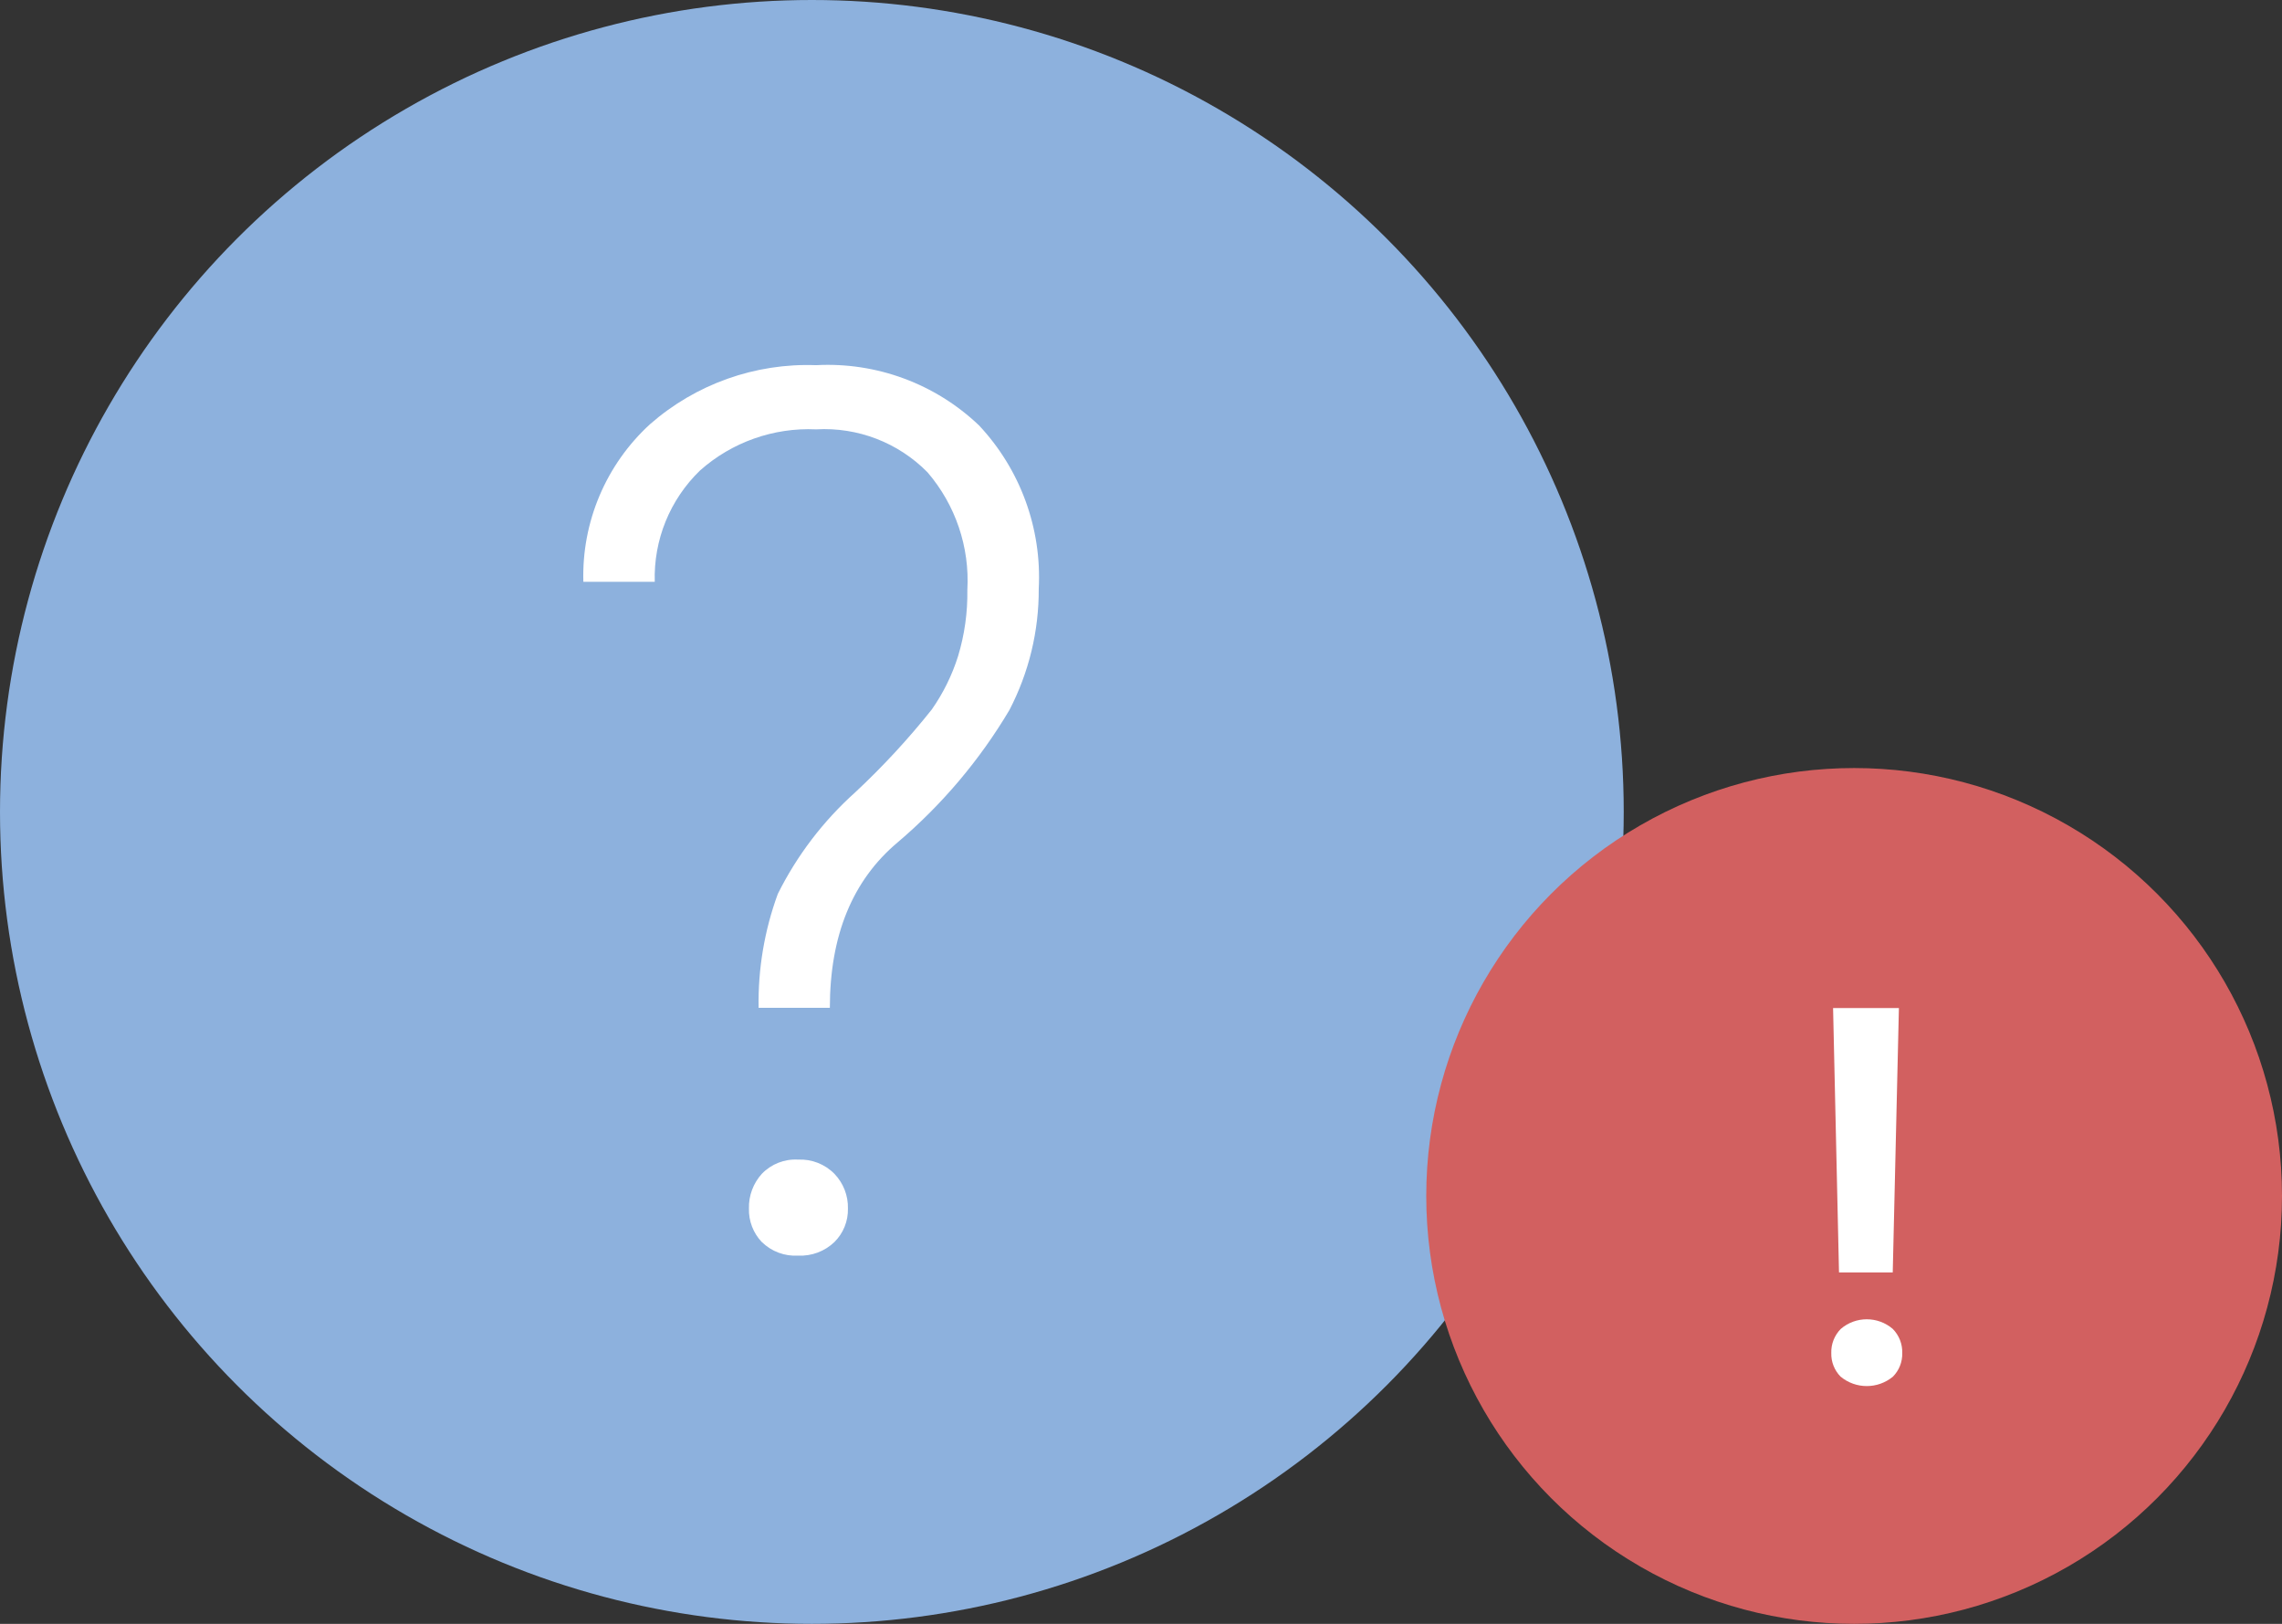 <?xml version="1.0" encoding="utf-8"?>
<!-- Generator: Adobe Illustrator 21.1.0, SVG Export Plug-In . SVG Version: 6.00 Build 0)  -->
<svg version="1.1" id="question_x5F_icon" xmlns="http://www.w3.org/2000/svg" xmlns:xlink="http://www.w3.org/1999/xlink" x="0px"
	 y="0px" width="104px" height="74px" viewBox="0 0 104 74" enable-background="new 0 0 104 74" xml:space="preserve">
<rect x="0" y="0" width="104" height="74" fill="#333333" stroke="none"/>
<circle id="blue" fill="#8DB1DD" cx="37" cy="37" r="37"/>
<circle id="red" fill="#D26060" cx="84.5" cy="54.5" r="19.5"/>
<path id="question" fill="#FFFFFF" d="M37.82,45.926c0-3.296,1.03-5.809,3.09-7.54c2.018-1.713,3.738-3.748,5.09-6.024
	c0.89-1.708,1.35-3.606,1.34-5.532c0.144-2.748-0.839-5.436-2.721-7.444c-1.991-1.899-4.677-2.892-7.424-2.745
	c-2.776-0.103-5.486,0.861-7.574,2.693c-2.006,1.838-3.114,4.458-3.035,7.178h3.254c-0.057-1.906,0.692-3.748,2.064-5.073
	c1.452-1.29,3.351-1.962,5.291-1.873c1.893-0.109,3.742,0.603,5.073,1.954c1.278,1.486,1.93,3.41,1.818,5.367
	c0.016,1.022-0.127,2.04-0.424,3.018c-0.273,0.867-0.678,1.687-1.2,2.431c-1.067,1.341-2.233,2.601-3.486,3.77
	c-1.458,1.307-2.655,2.878-3.528,4.63c-0.609,1.661-0.906,3.421-0.875,5.19h3.254L37.82,45.926z M34.72,56.6
	c0.439,0.431,1.04,0.656,1.654,0.619c0.613,0.03,1.211-0.194,1.654-0.619c0.407-0.403,0.629-0.955,0.616-1.527
	c0.014-0.588-0.208-1.158-0.616-1.582c-0.434-0.441-1.036-0.677-1.654-0.647c-0.619-0.037-1.224,0.2-1.654,0.647
	c-0.392,0.432-0.603,0.999-0.588,1.582c-0.016,0.566,0.195,1.116,0.585,1.527L34.72,56.6z"/>
<path id="question_x5F_2" fill="#FFFFFF" d="M86.541,45.938h-3l0.27,12.046h2.449L86.541,45.938z M83.881,62.732
	c0.693,0.576,1.697,0.576,2.39,0c0.281-0.286,0.433-0.673,0.422-1.074c0.012-0.41-0.144-0.808-0.433-1.1
	c-0.681-0.584-1.686-0.584-2.367,0c-0.289,0.292-0.446,0.689-0.434,1.1C83.448,62.058,83.601,62.446,83.881,62.732L83.881,62.732z"
	/>
</svg>
